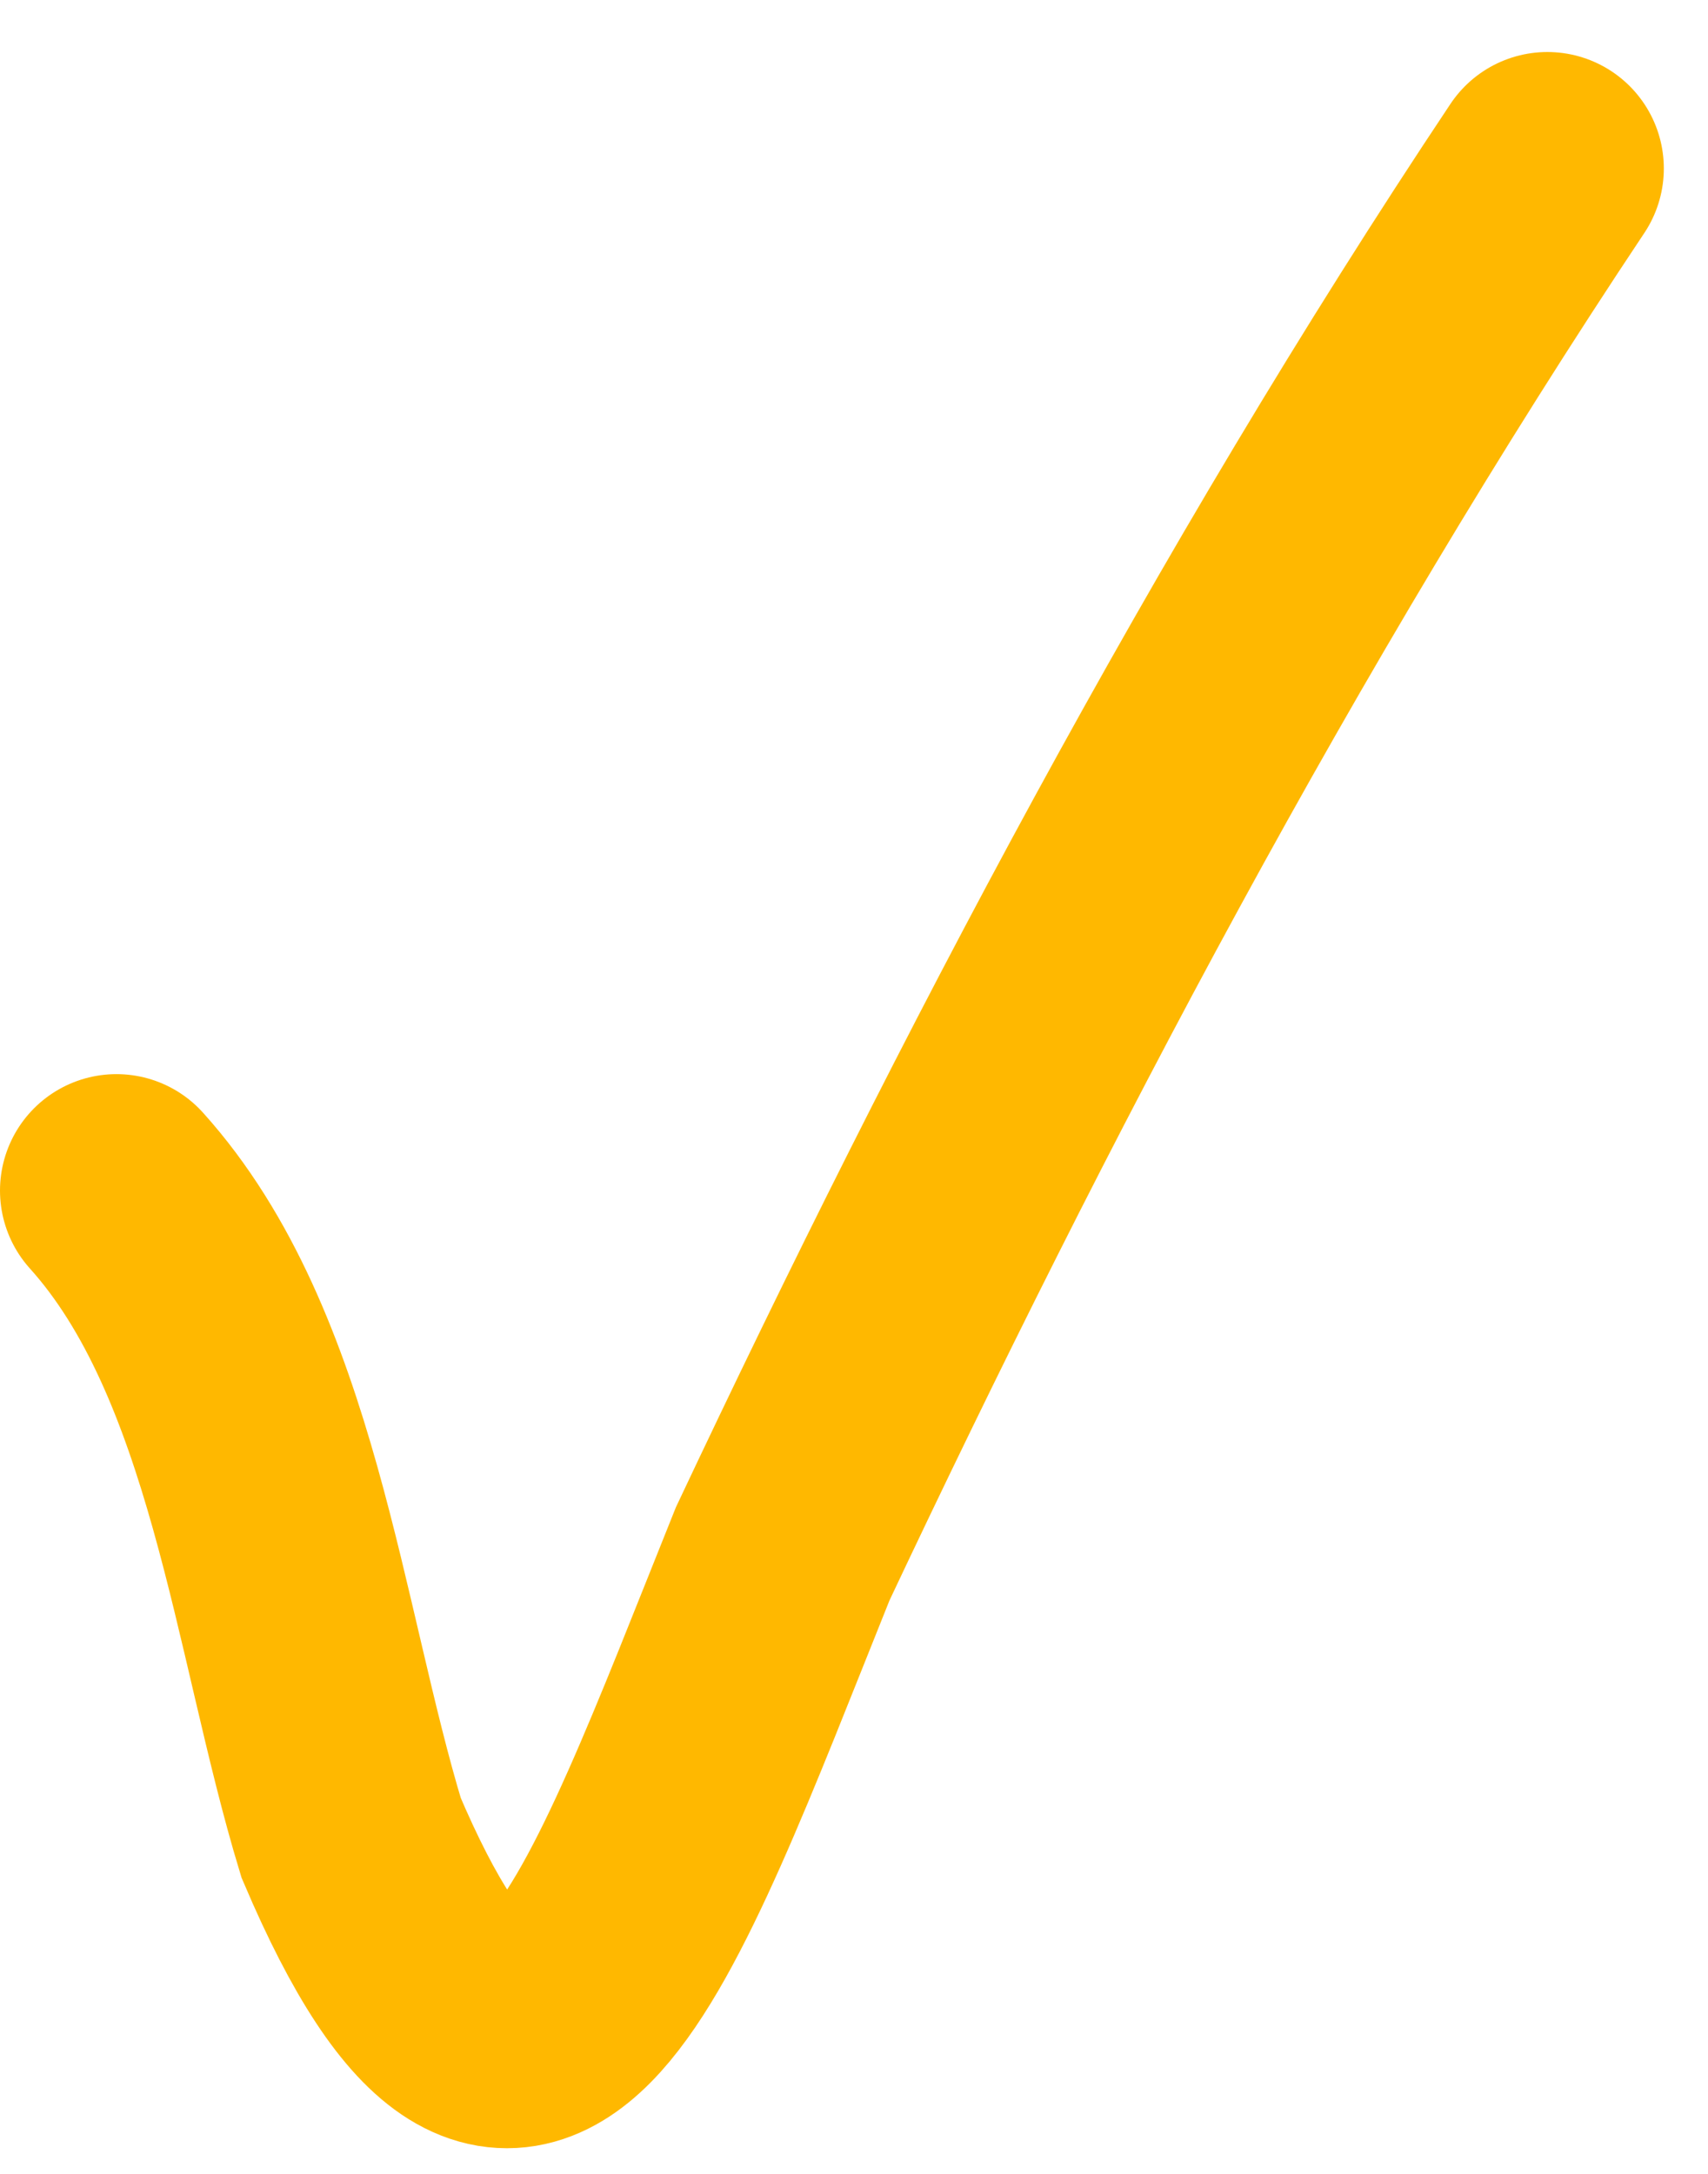 <svg width="22" height="28" viewBox="0 0 22 28" fill="none" xmlns="http://www.w3.org/2000/svg">
<path d="M1.5 15.335C3.387 17.431 3.711 21.003 4.523 23.672C6.766 28.938 8.082 24.989 10.081 20.015C12.909 14.018 16.151 7.84 19.931 2.17" stroke="#FFB800" stroke-width="3" stroke-linecap="round"/>
</svg>
